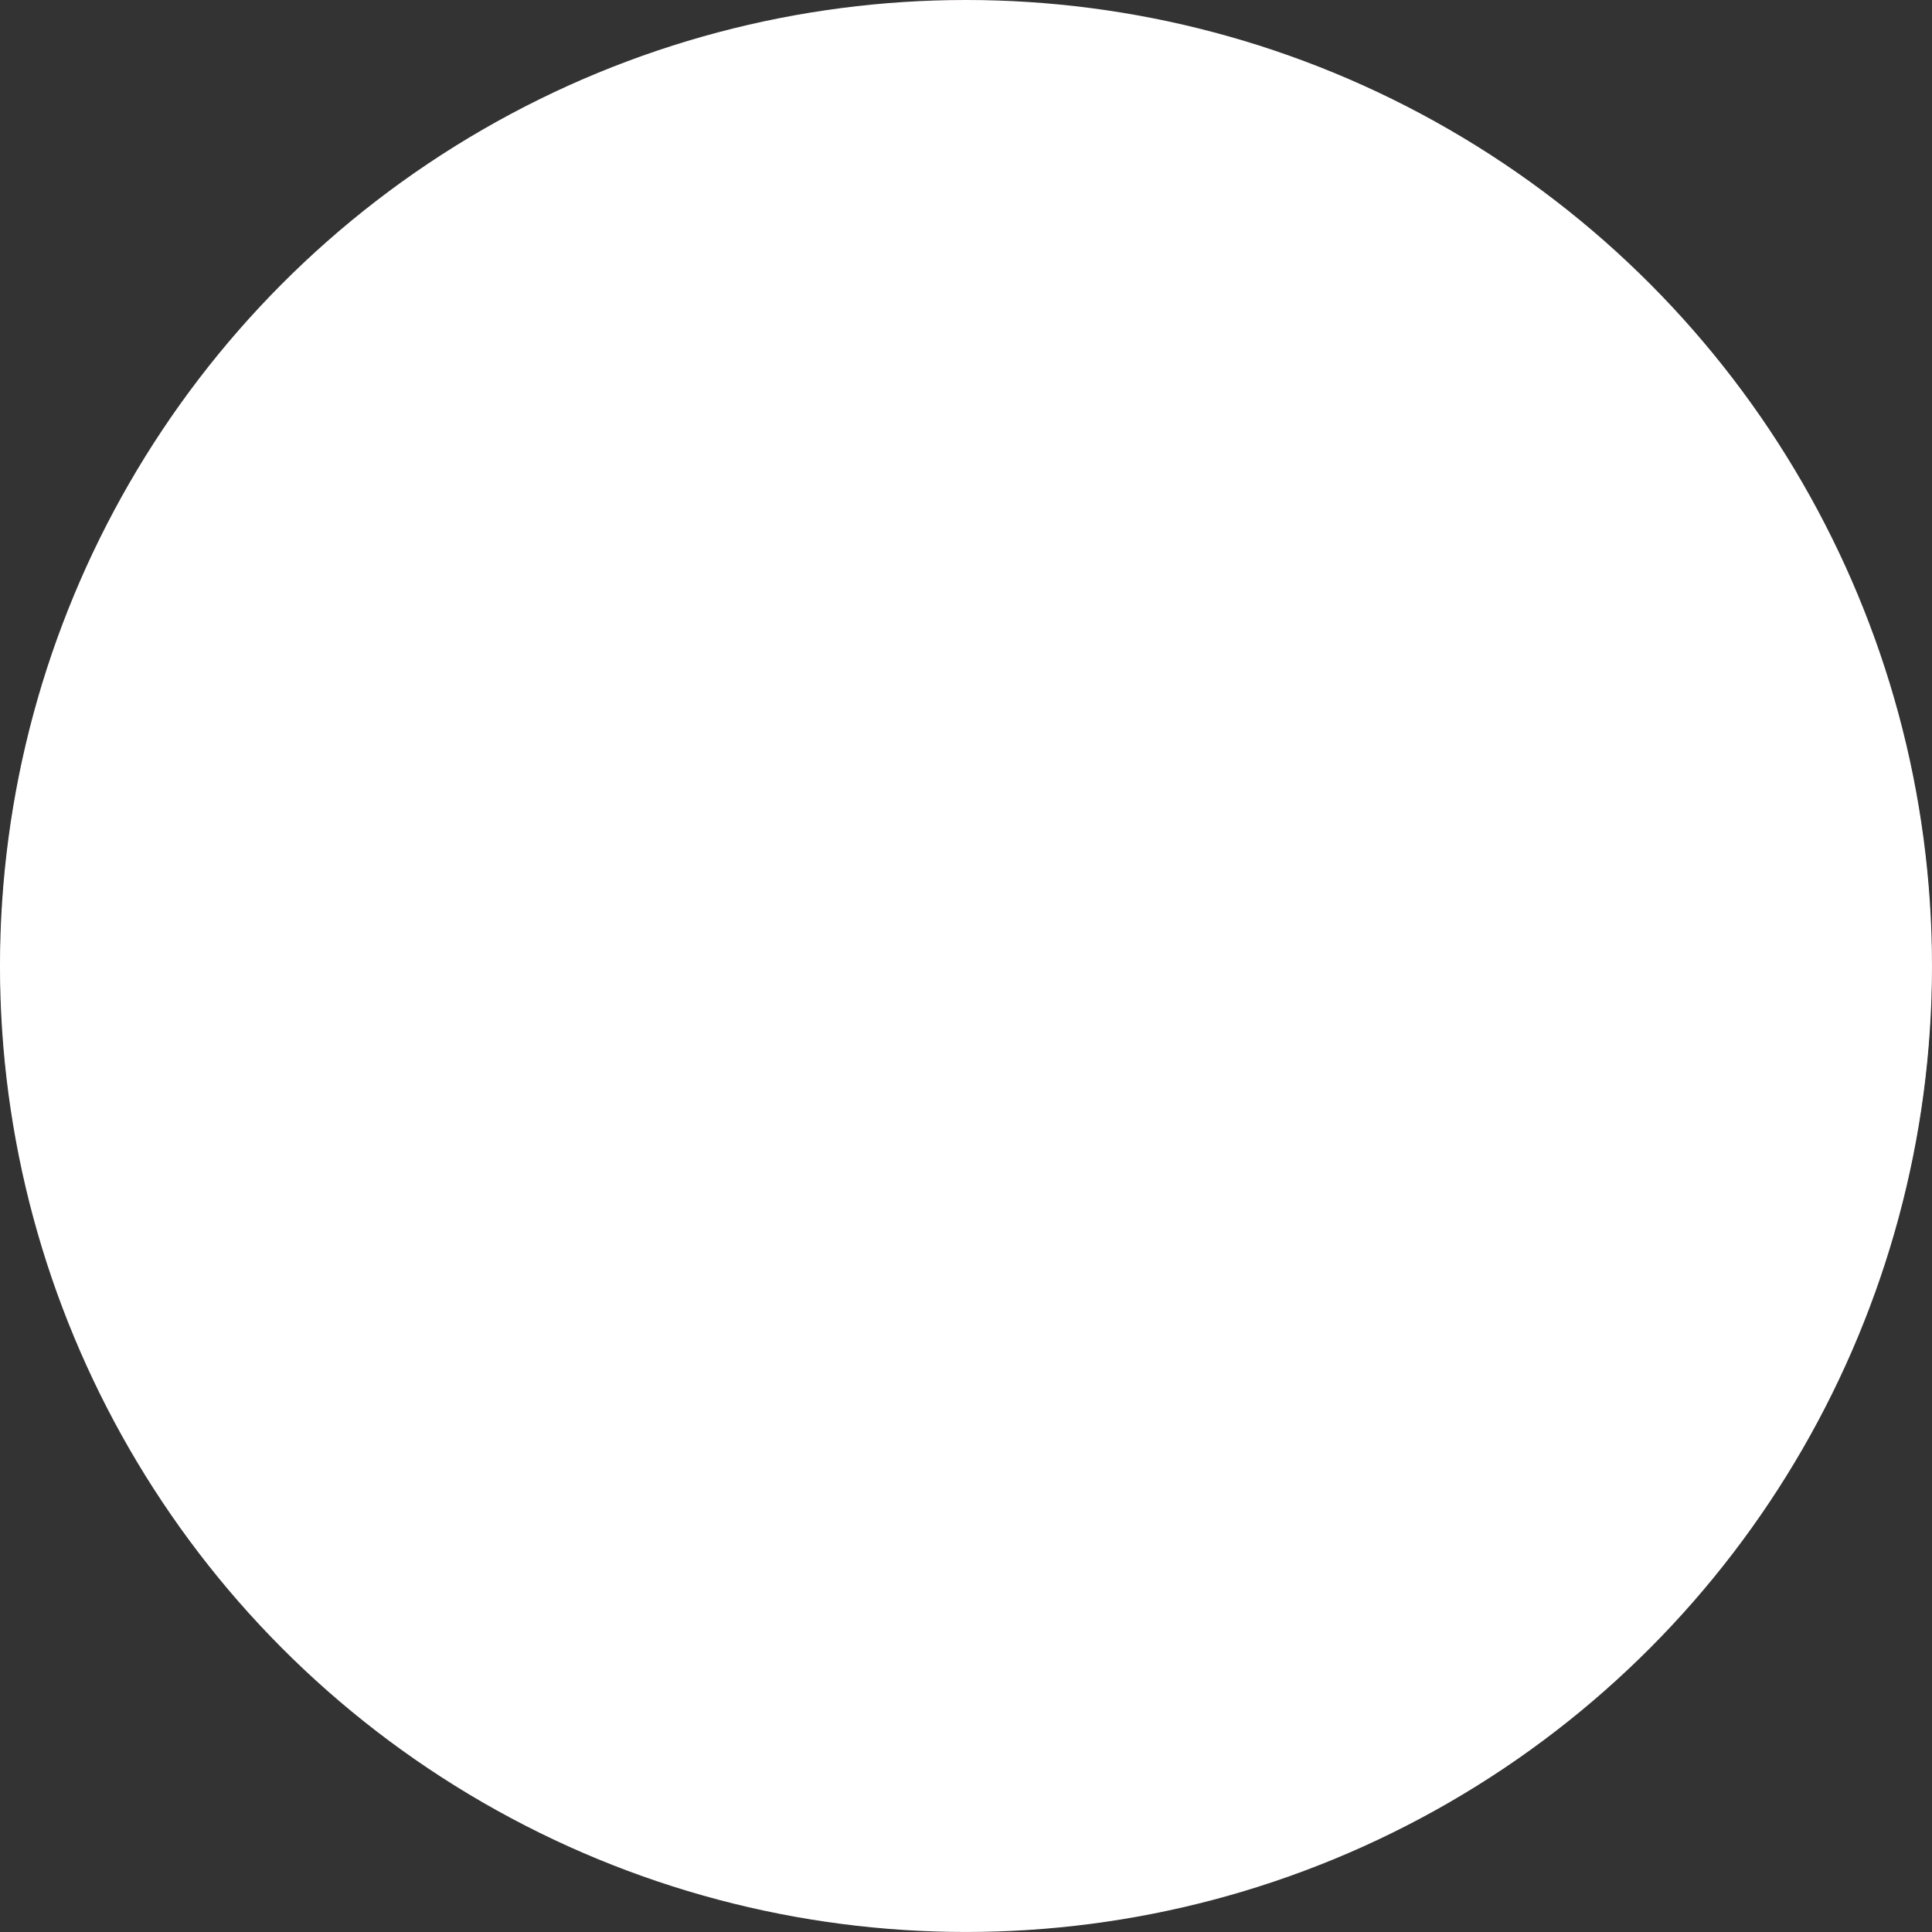 <svg id="Group_383" data-name="Group 383" xmlns="http://www.w3.org/2000/svg" xmlns:xlink="http://www.w3.org/1999/xlink" width="62.753" height="62.753" viewBox="0 0 62.753 62.753">
  <rect x="0" y="0" width="62.753" height="62.753" fill="#333333" stroke="none"/>
  <defs>
    <linearGradient id="linear-gradient" x1="-32.525" y1="-10.996" x2="-31.525" y2="-10.996" gradientUnits="objectBoundingBox">
      <stop offset="0" stop-color="#999"/>
      <stop offset="0.096" stop-color="#a8a8a8"/>
      <stop offset="0.364" stop-color="#cdcdcd"/>
      <stop offset="0.612" stop-color="#e8e8e8"/>
      <stop offset="0.832" stop-color="#f9f9f9"/>
      <stop offset="1" stop-color="#fff"/>
    </linearGradient>
    <linearGradient id="linear-gradient-2" x1="-7.626" y1="-2.166" x2="-6.928" y2="-1.468" xlink:href="#linear-gradient"/>
  </defs>
  <g id="Group_381" data-name="Group 381" transform="translate(0.015 0.015)">
    <path id="Path_8833" data-name="Path 8833" d="M304.386,289.865a31.414,31.414,0,0,0-29.569,20.908h59.136A31.413,31.413,0,0,0,304.386,289.865Z" transform="translate(-273.025 -289.865)" fill="#cc2a3d"/>
    <path id="Path_8834" data-name="Path 8834" d="M336.912,307.645a31.177,31.177,0,0,0-1.8-10.454H275.981a31.385,31.385,0,0,0,0,20.908h59.136A31.177,31.177,0,0,0,336.912,307.645Z" transform="translate(-274.189 -276.283)" fill="#fff"/>
    <path id="Path_8835" data-name="Path 8835" d="M274.817,304.517a31.361,31.361,0,0,0,59.136,0Z" transform="translate(-273.025 -262.702)" fill="#426e4d"/>
  </g>
  <g id="Group_382" data-name="Group 382" style="mix-blend-mode: multiply;isolation: isolate">
    <circle id="Ellipse_62" data-name="Ellipse 62" cx="31.376" cy="31.376" r="31.376" fill="url(#linear-gradient)"/>
    <path id="Path_8836" data-name="Path 8836" d="M304.433,290.468a29.639,29.639,0,1,1-29.641,29.641A29.64,29.64,0,0,1,304.433,290.468Z" transform="translate(-273.056 -288.732)" fill="url(#linear-gradient-2)"/>
  </g>
</svg>
